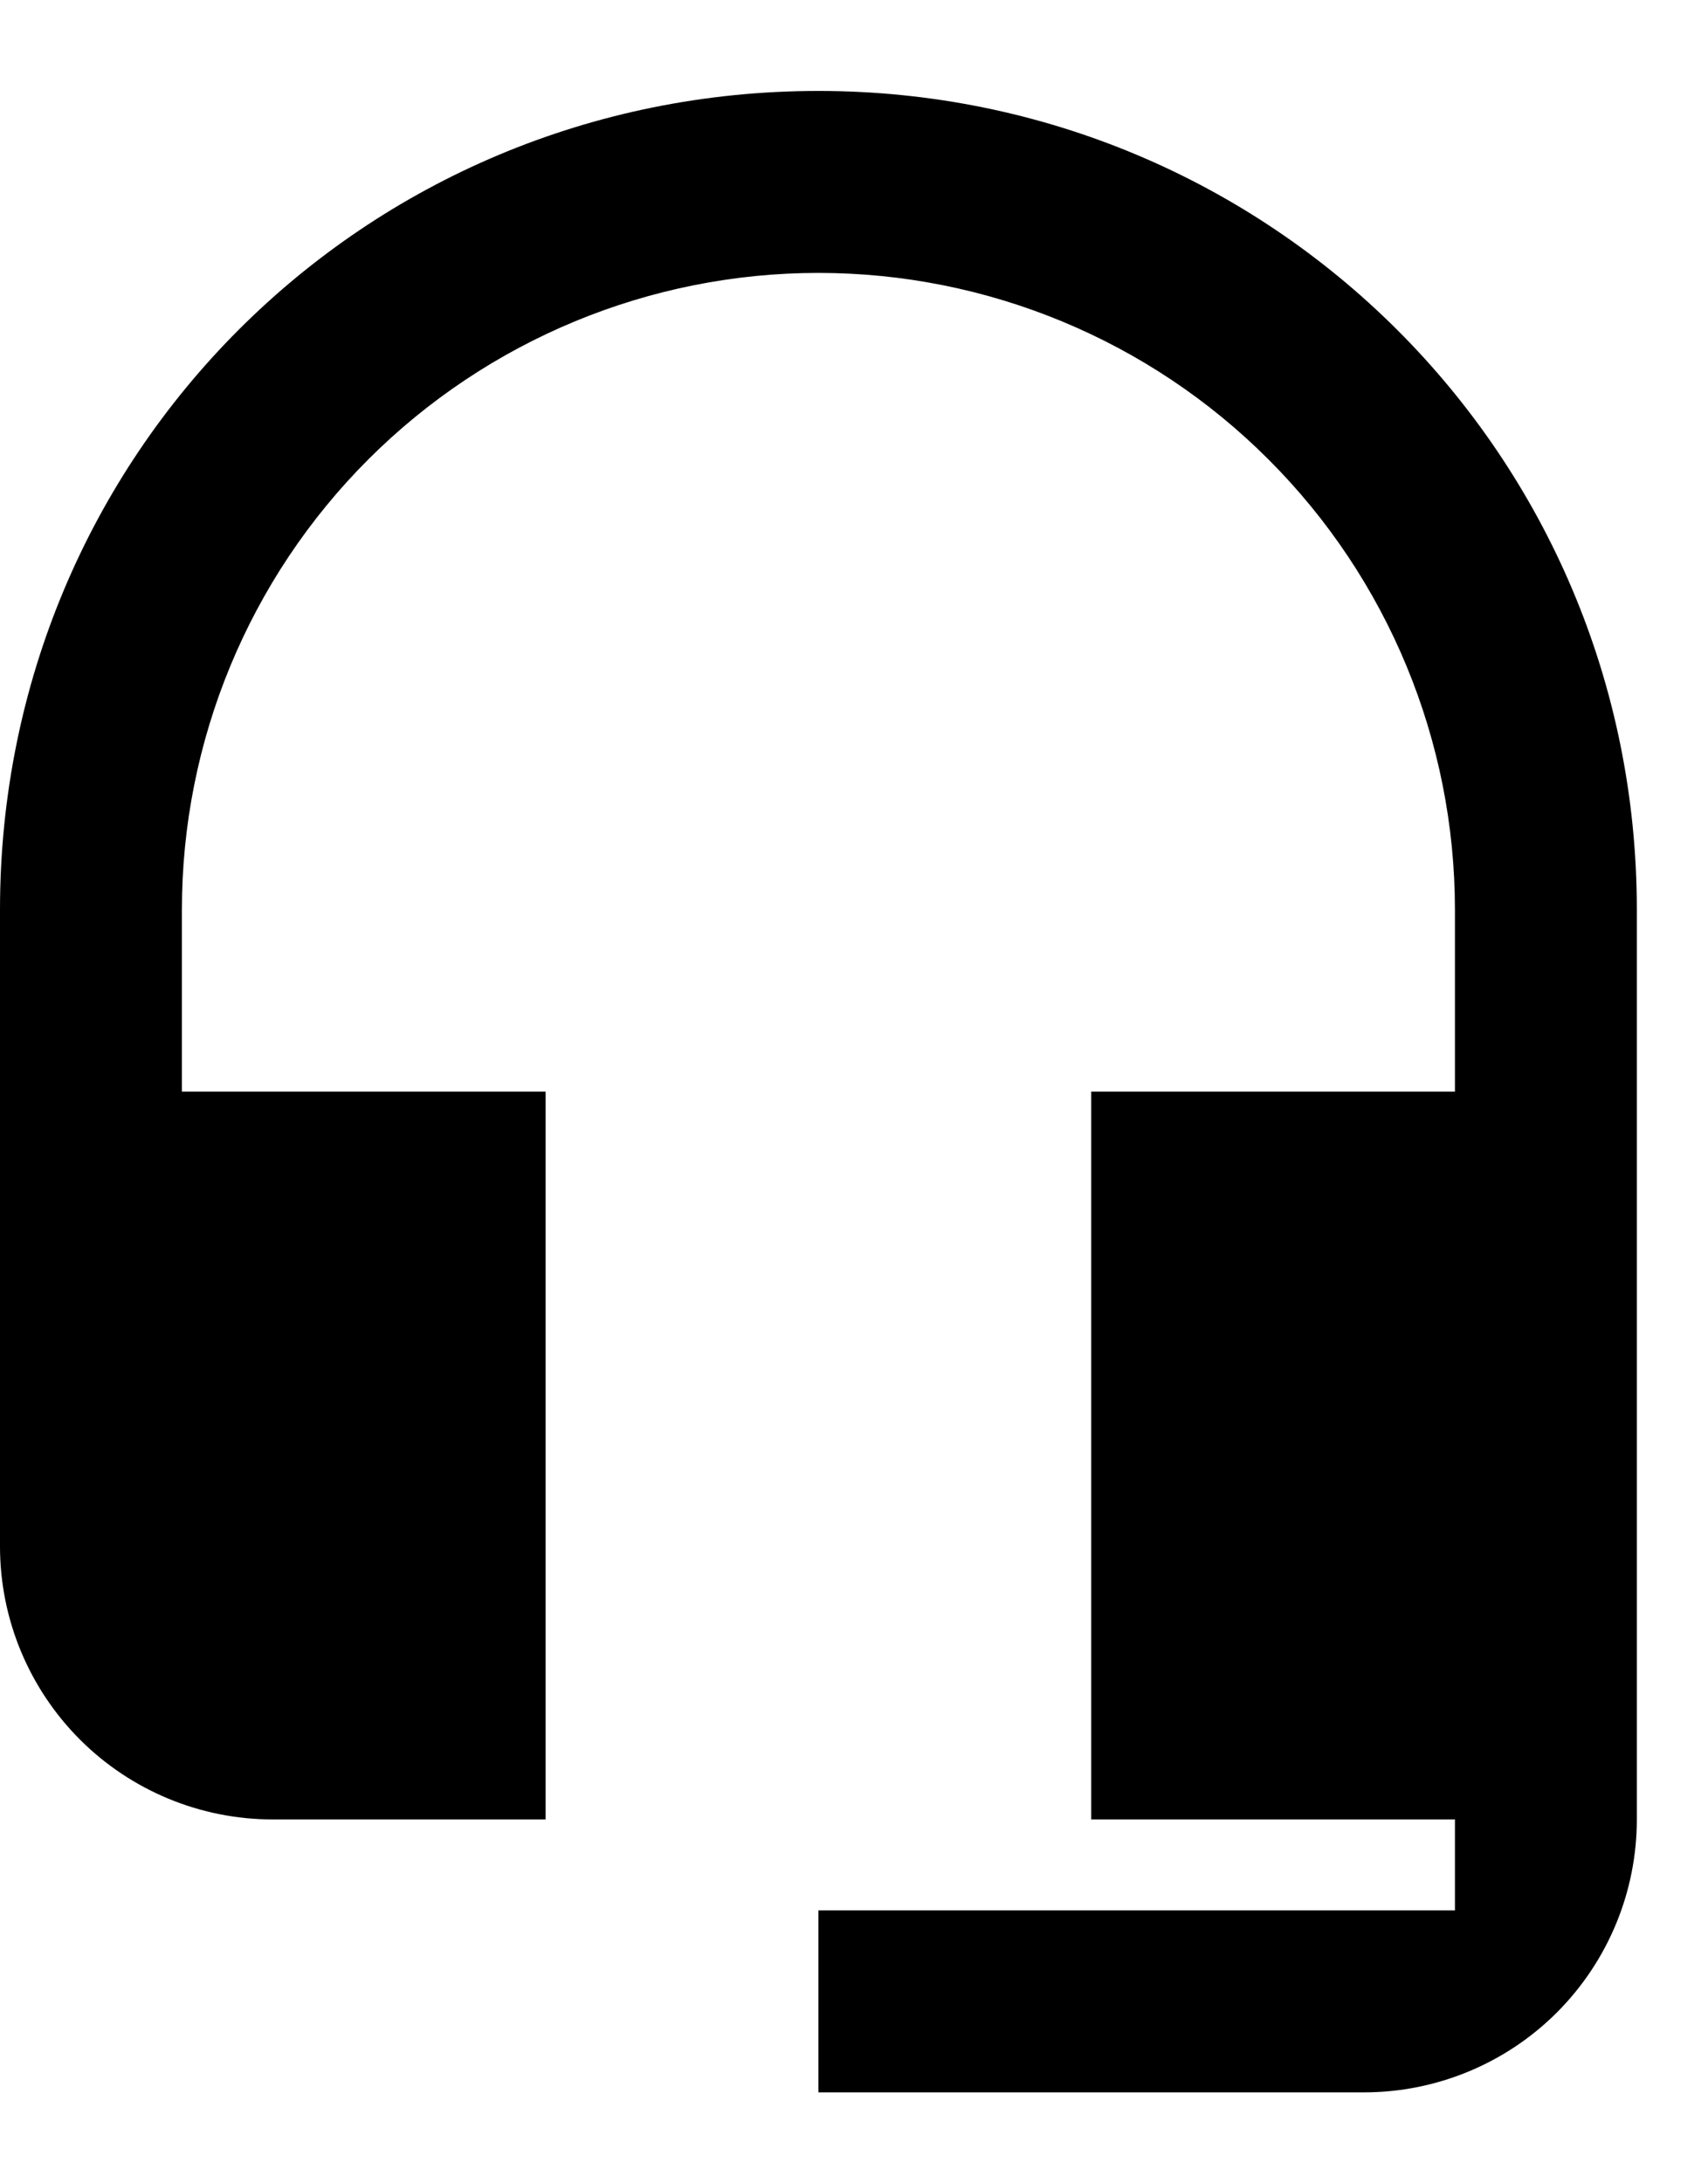 <?xml version="1.0" encoding="UTF-8"?>
<svg xmlns="http://www.w3.org/2000/svg" width="18" height="23" viewBox="0 0 18 23" fill="none">
  <path d="M8.625 0.958C3.833 0.958 0 4.792 0 9.583V16.292C0 17.054 0.303 17.785 0.842 18.325C1.381 18.864 2.112 19.167 2.875 19.167H5.75V11.5H1.917V9.583C1.917 7.804 2.623 6.098 3.881 4.84C5.14 3.582 6.846 2.875 8.625 2.875C10.404 2.875 12.111 3.582 13.368 4.84C14.627 6.098 15.333 7.804 15.333 9.583V11.5H11.5V19.167H15.333V20.125H8.625V22.042H14.375C15.137 22.042 15.869 21.739 16.408 21.2C16.947 20.66 17.25 19.929 17.25 19.167V9.583C17.25 4.792 13.388 0.958 8.625 0.958Z" fill="black"></path>
</svg>
